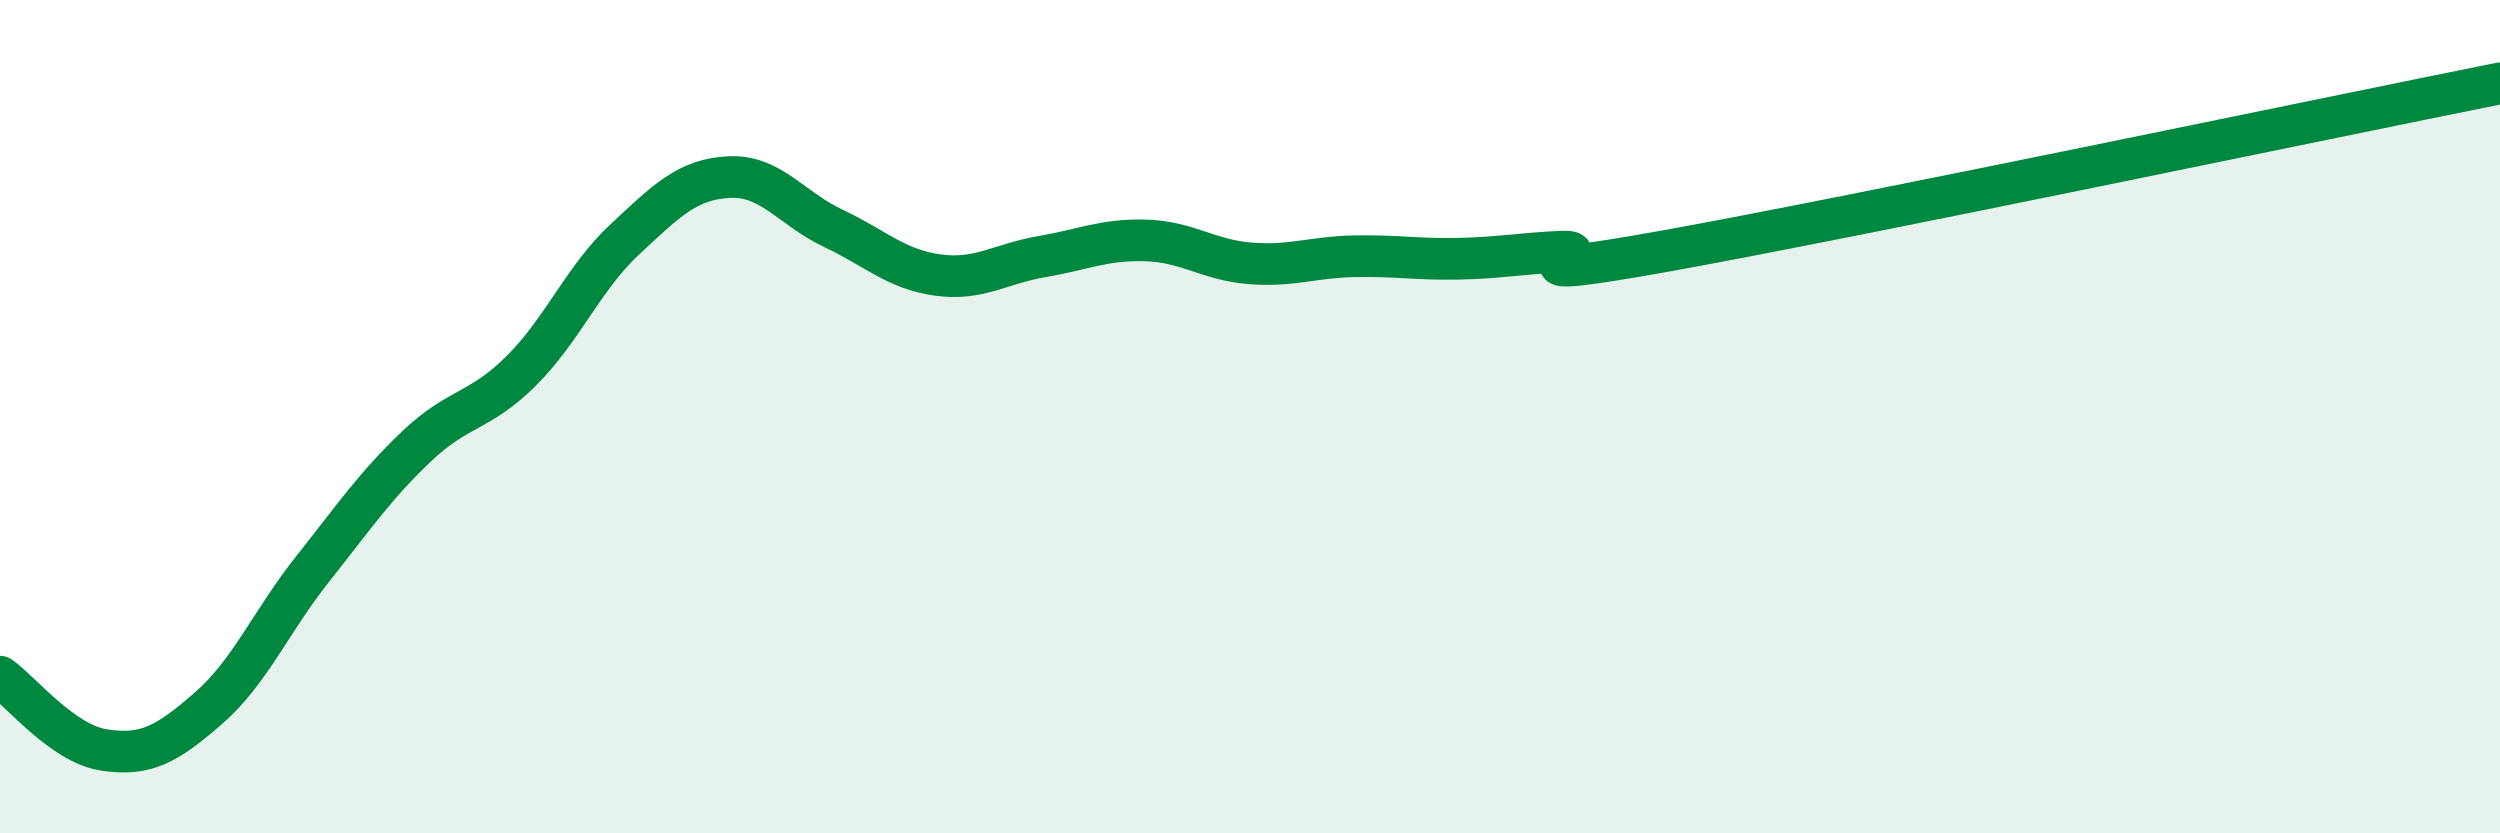 
    <svg width="60" height="20" viewBox="0 0 60 20" xmlns="http://www.w3.org/2000/svg">
      <path
        d="M 0,16.24 C 0.5,16.59 1.5,17.85 2.5,18 C 3.5,18.15 4,17.87 5,17 C 6,16.13 6.5,14.92 7.5,13.66 C 8.5,12.4 9,11.66 10,10.71 C 11,9.76 11.5,9.9 12.5,8.91 C 13.5,7.92 14,6.67 15,5.74 C 16,4.81 16.5,4.3 17.5,4.25 C 18.5,4.2 19,5.01 20,5.48 C 21,5.95 21.5,6.46 22.5,6.6 C 23.5,6.74 24,6.33 25,6.16 C 26,5.99 26.5,5.74 27.5,5.77 C 28.5,5.8 29,6.24 30,6.32 C 31,6.4 31.5,6.17 32.5,6.15 C 33.5,6.13 34,6.23 35,6.21 C 36,6.19 36.5,6.08 37.5,6.04 C 38.5,6 35.5,6.83 40,6.02 C 44.5,5.21 56,2.8 60,2L60 20L0 20Z"
        fill="#008740"
        opacity="0.1"
        stroke-linecap="round"
        stroke-linejoin="round"
      />
      <path
        d="M 0,16.24 C 0.5,16.59 1.5,17.85 2.5,18 C 3.5,18.15 4,17.87 5,17 C 6,16.13 6.5,14.92 7.5,13.66 C 8.5,12.4 9,11.66 10,10.71 C 11,9.76 11.5,9.9 12.5,8.91 C 13.5,7.92 14,6.67 15,5.74 C 16,4.81 16.5,4.3 17.5,4.25 C 18.5,4.2 19,5.01 20,5.48 C 21,5.95 21.5,6.46 22.5,6.6 C 23.5,6.74 24,6.33 25,6.16 C 26,5.99 26.5,5.74 27.5,5.77 C 28.5,5.8 29,6.24 30,6.32 C 31,6.4 31.5,6.17 32.5,6.15 C 33.5,6.13 34,6.23 35,6.21 C 36,6.19 36.5,6.08 37.5,6.04 C 38.5,6 35.5,6.83 40,6.02 C 44.5,5.21 56,2.8 60,2"
        stroke="#008740"
        stroke-width="1"
        fill="none"
        stroke-linecap="round"
        stroke-linejoin="round"
      />
    </svg>
  